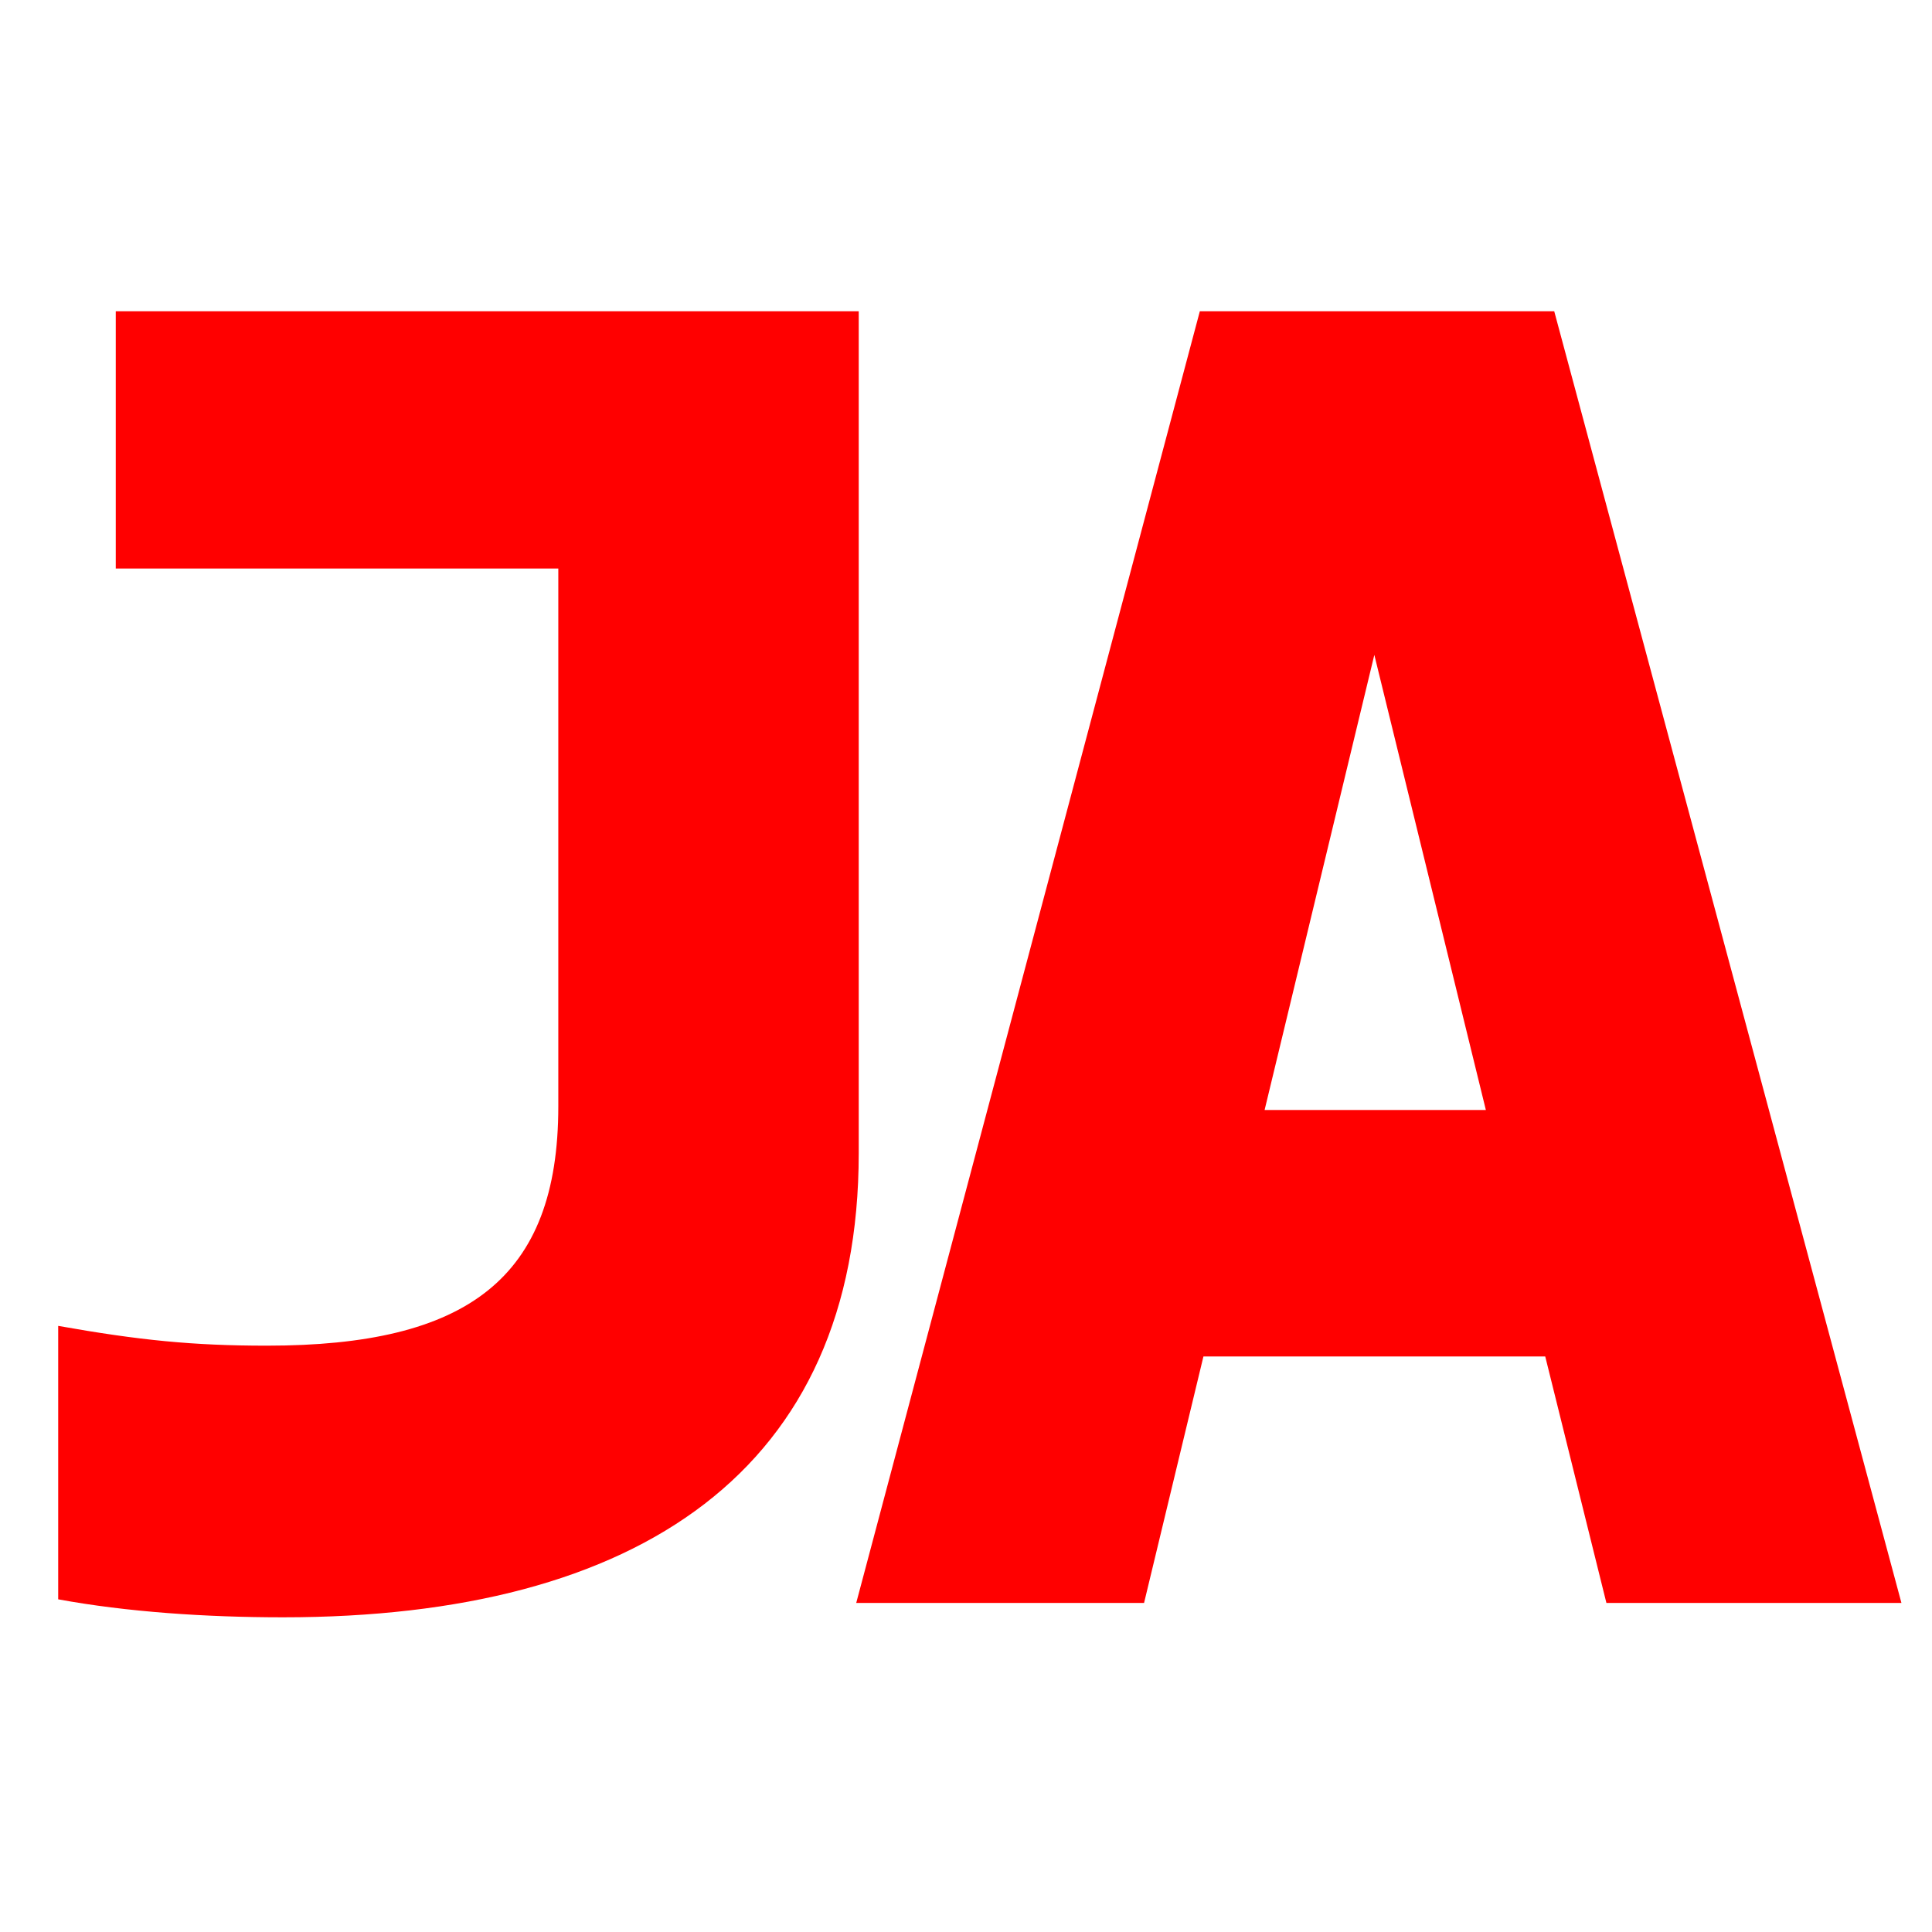 <svg width="512" height="512" viewBox="0 0 512 512" fill="none" xmlns="http://www.w3.org/2000/svg">
<path d="M15.422 423.837C33.538 427.174 54.515 428.605 75.015 428.605C169.41 428.605 227.573 389.512 227.573 305.605L227.573 82.489L30.678 82.489L30.678 150.663L147.957 150.663L147.957 293.209C147.957 338.977 123.643 356.616 70.724 356.616C51.178 356.616 36.875 355.186 15.422 351.372L15.422 423.837Z" fill="#FF0000"/>
<path d="M317.968 82.489L226.91 424.791H303.189L318.922 359.477H409.503L425.712 424.791H503.898L411.887 82.489L317.968 82.489ZM364.212 173.547L393.77 294.163H335.131L364.212 173.547Z" fill="#FF0000"/>
</svg>
